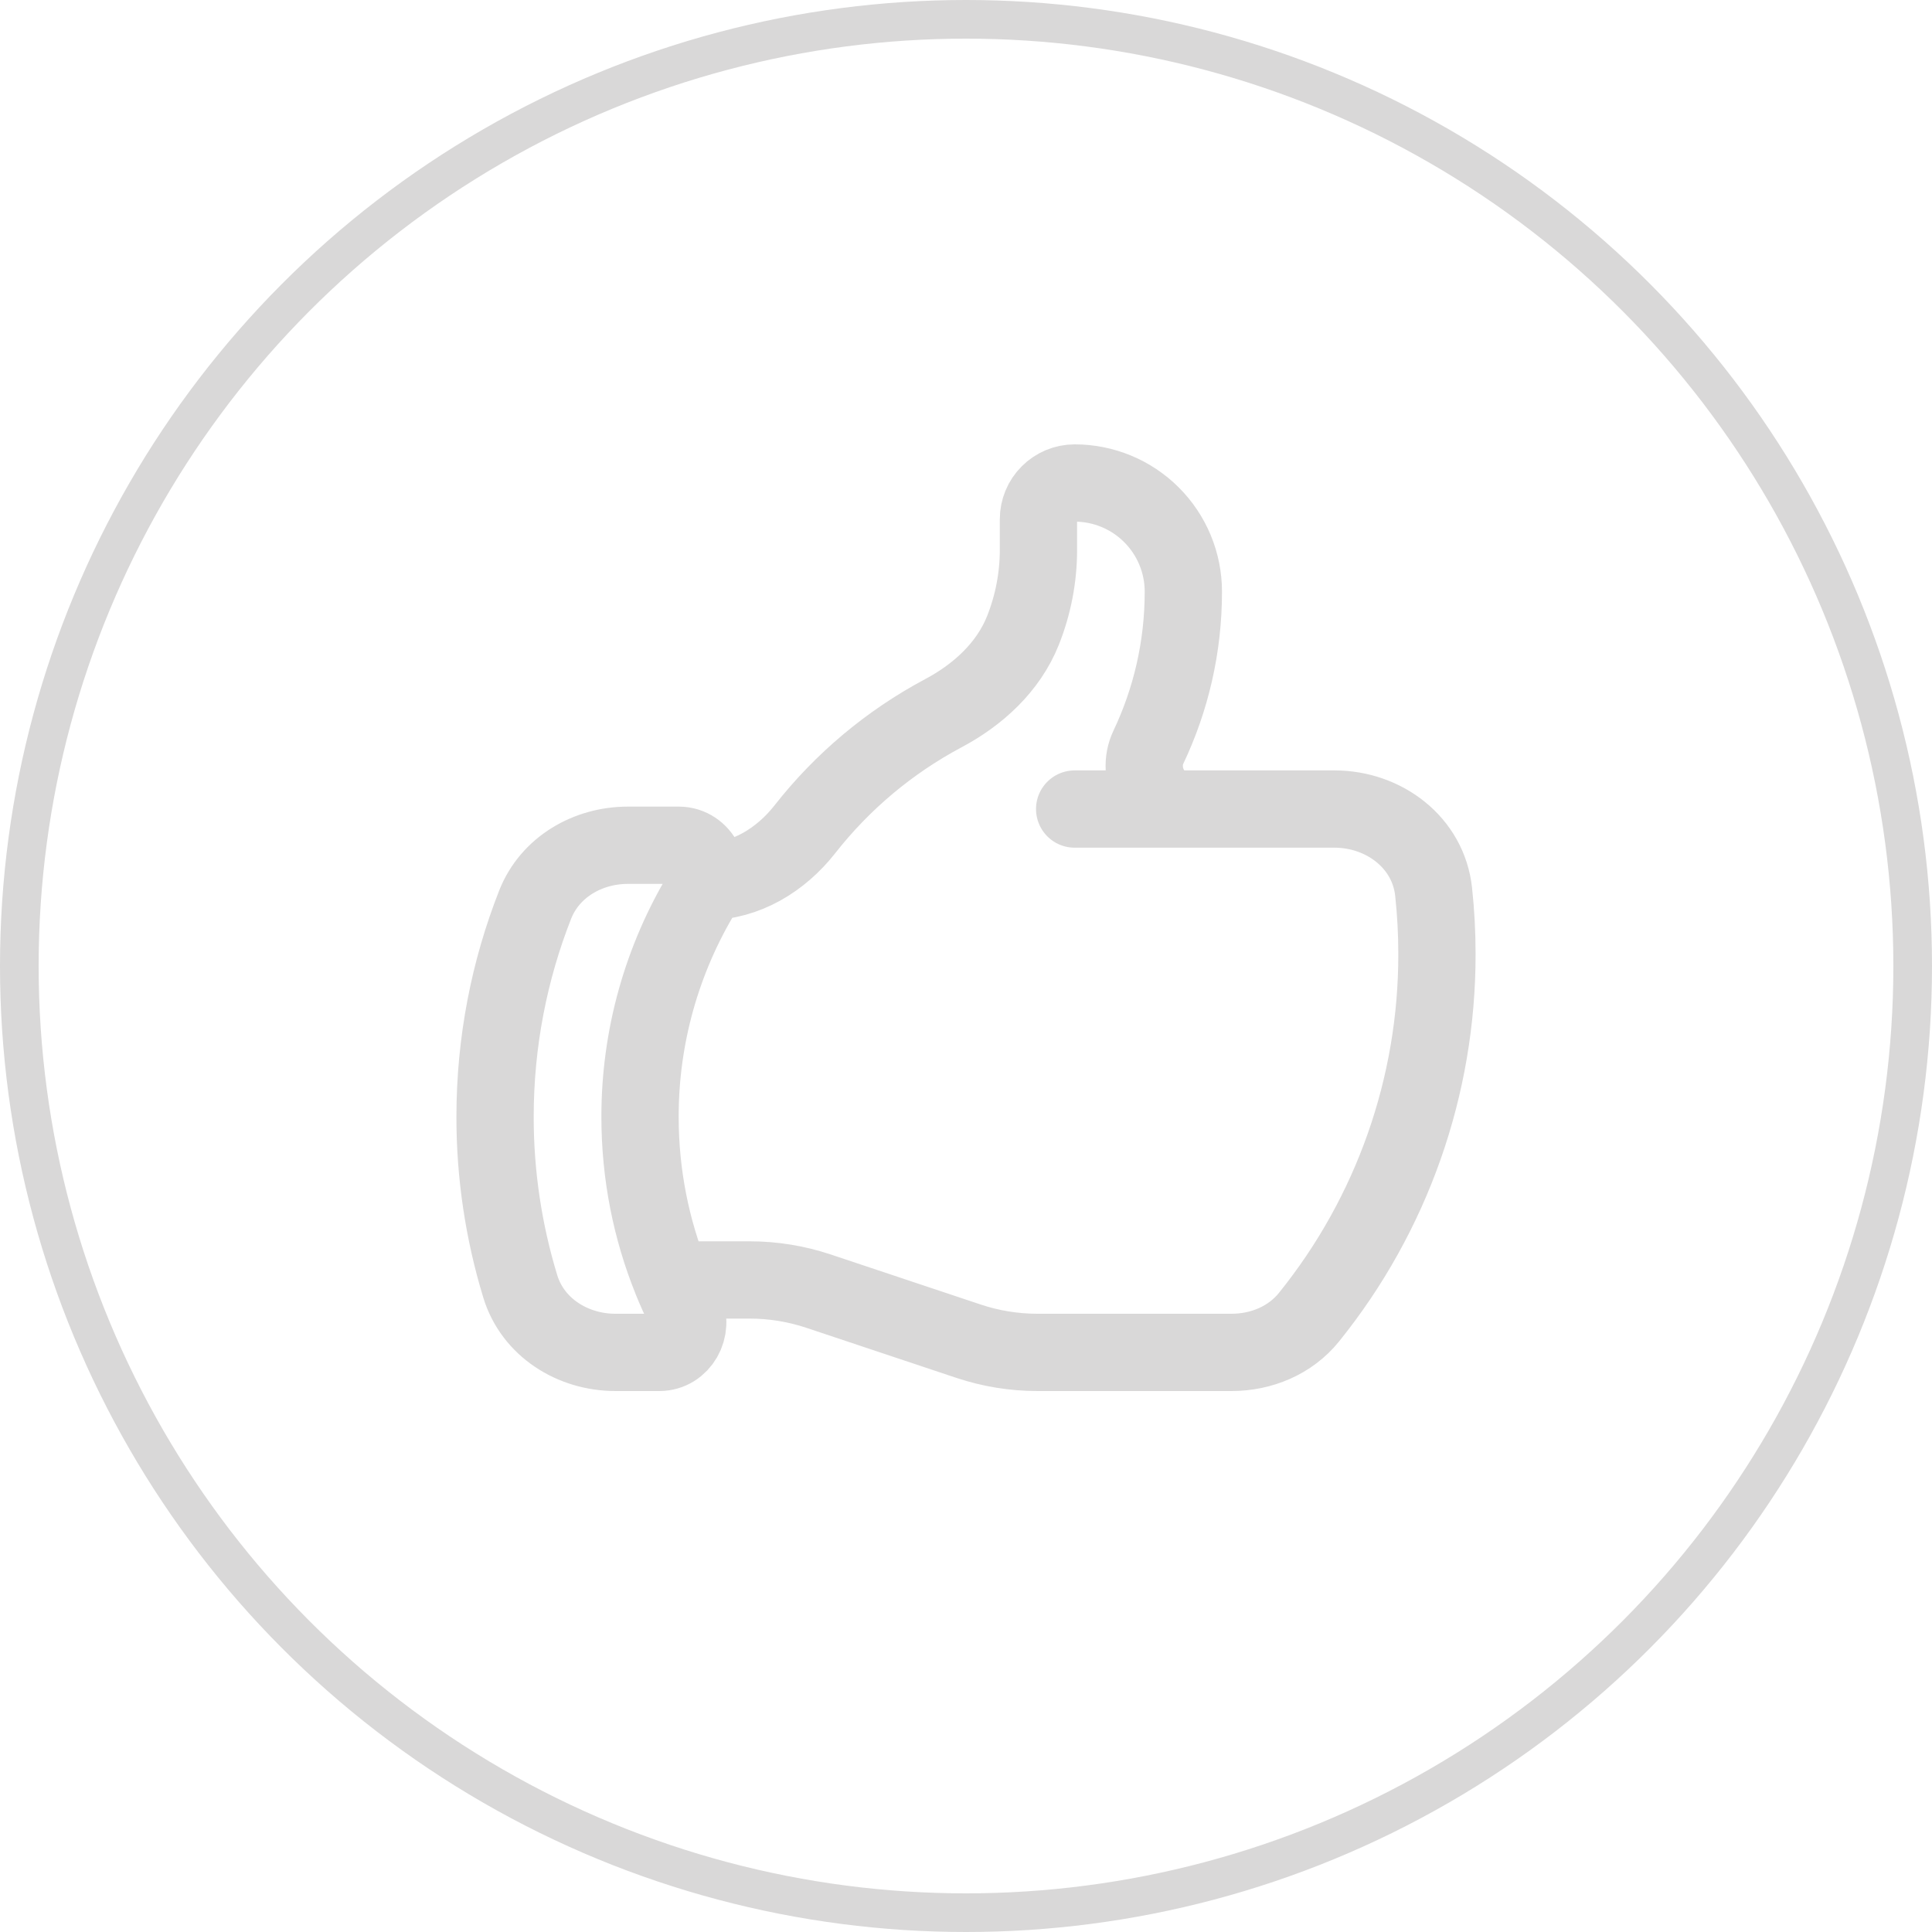 <svg xmlns="http://www.w3.org/2000/svg" width="50" height="50" viewBox="0 0 50 50" fill="none"><path d="M18.291 22.812C19.299 22.812 20.207 22.255 20.83 21.462C21.8 20.224 23.018 19.203 24.406 18.462C25.31 17.983 26.094 17.267 26.473 16.319C26.738 15.654 26.875 14.945 26.875 14.229V13.438C26.875 13.189 26.974 12.95 27.15 12.775C27.325 12.599 27.564 12.5 27.812 12.5C28.558 12.5 29.274 12.796 29.801 13.324C30.329 13.851 30.625 14.567 30.625 15.312C30.625 16.753 30.3 18.116 29.721 19.335C29.389 20.032 29.855 20.938 30.628 20.938M30.628 20.938H34.535C35.818 20.938 36.966 21.805 37.102 23.081C37.159 23.609 37.188 24.144 37.188 24.688C37.193 28.108 36.024 31.427 33.876 34.089C33.391 34.691 32.642 35 31.87 35H26.85C26.246 35 25.645 34.903 25.071 34.712L21.179 33.413C20.605 33.222 20.005 33.125 19.4 33.125H17.38M30.628 20.938H27.812M17.38 33.125C17.484 33.381 17.596 33.631 17.718 33.877C17.964 34.377 17.62 35 17.064 35H15.929C14.818 35 13.787 34.352 13.464 33.29C13.031 31.869 12.811 30.392 12.812 28.906C12.812 26.965 13.181 25.111 13.851 23.409C14.234 22.441 15.209 21.875 16.25 21.875H17.566C18.156 21.875 18.497 22.57 18.191 23.075C17.124 24.832 16.561 26.85 16.564 28.906C16.564 30.399 16.854 31.823 17.381 33.125H17.38Z" stroke="#D9D8D8" stroke-width="2" stroke-linecap="round" stroke-linejoin="round"></path><circle cx="25" cy="25" r="24.5" stroke="#D9D8D8"></circle></svg>